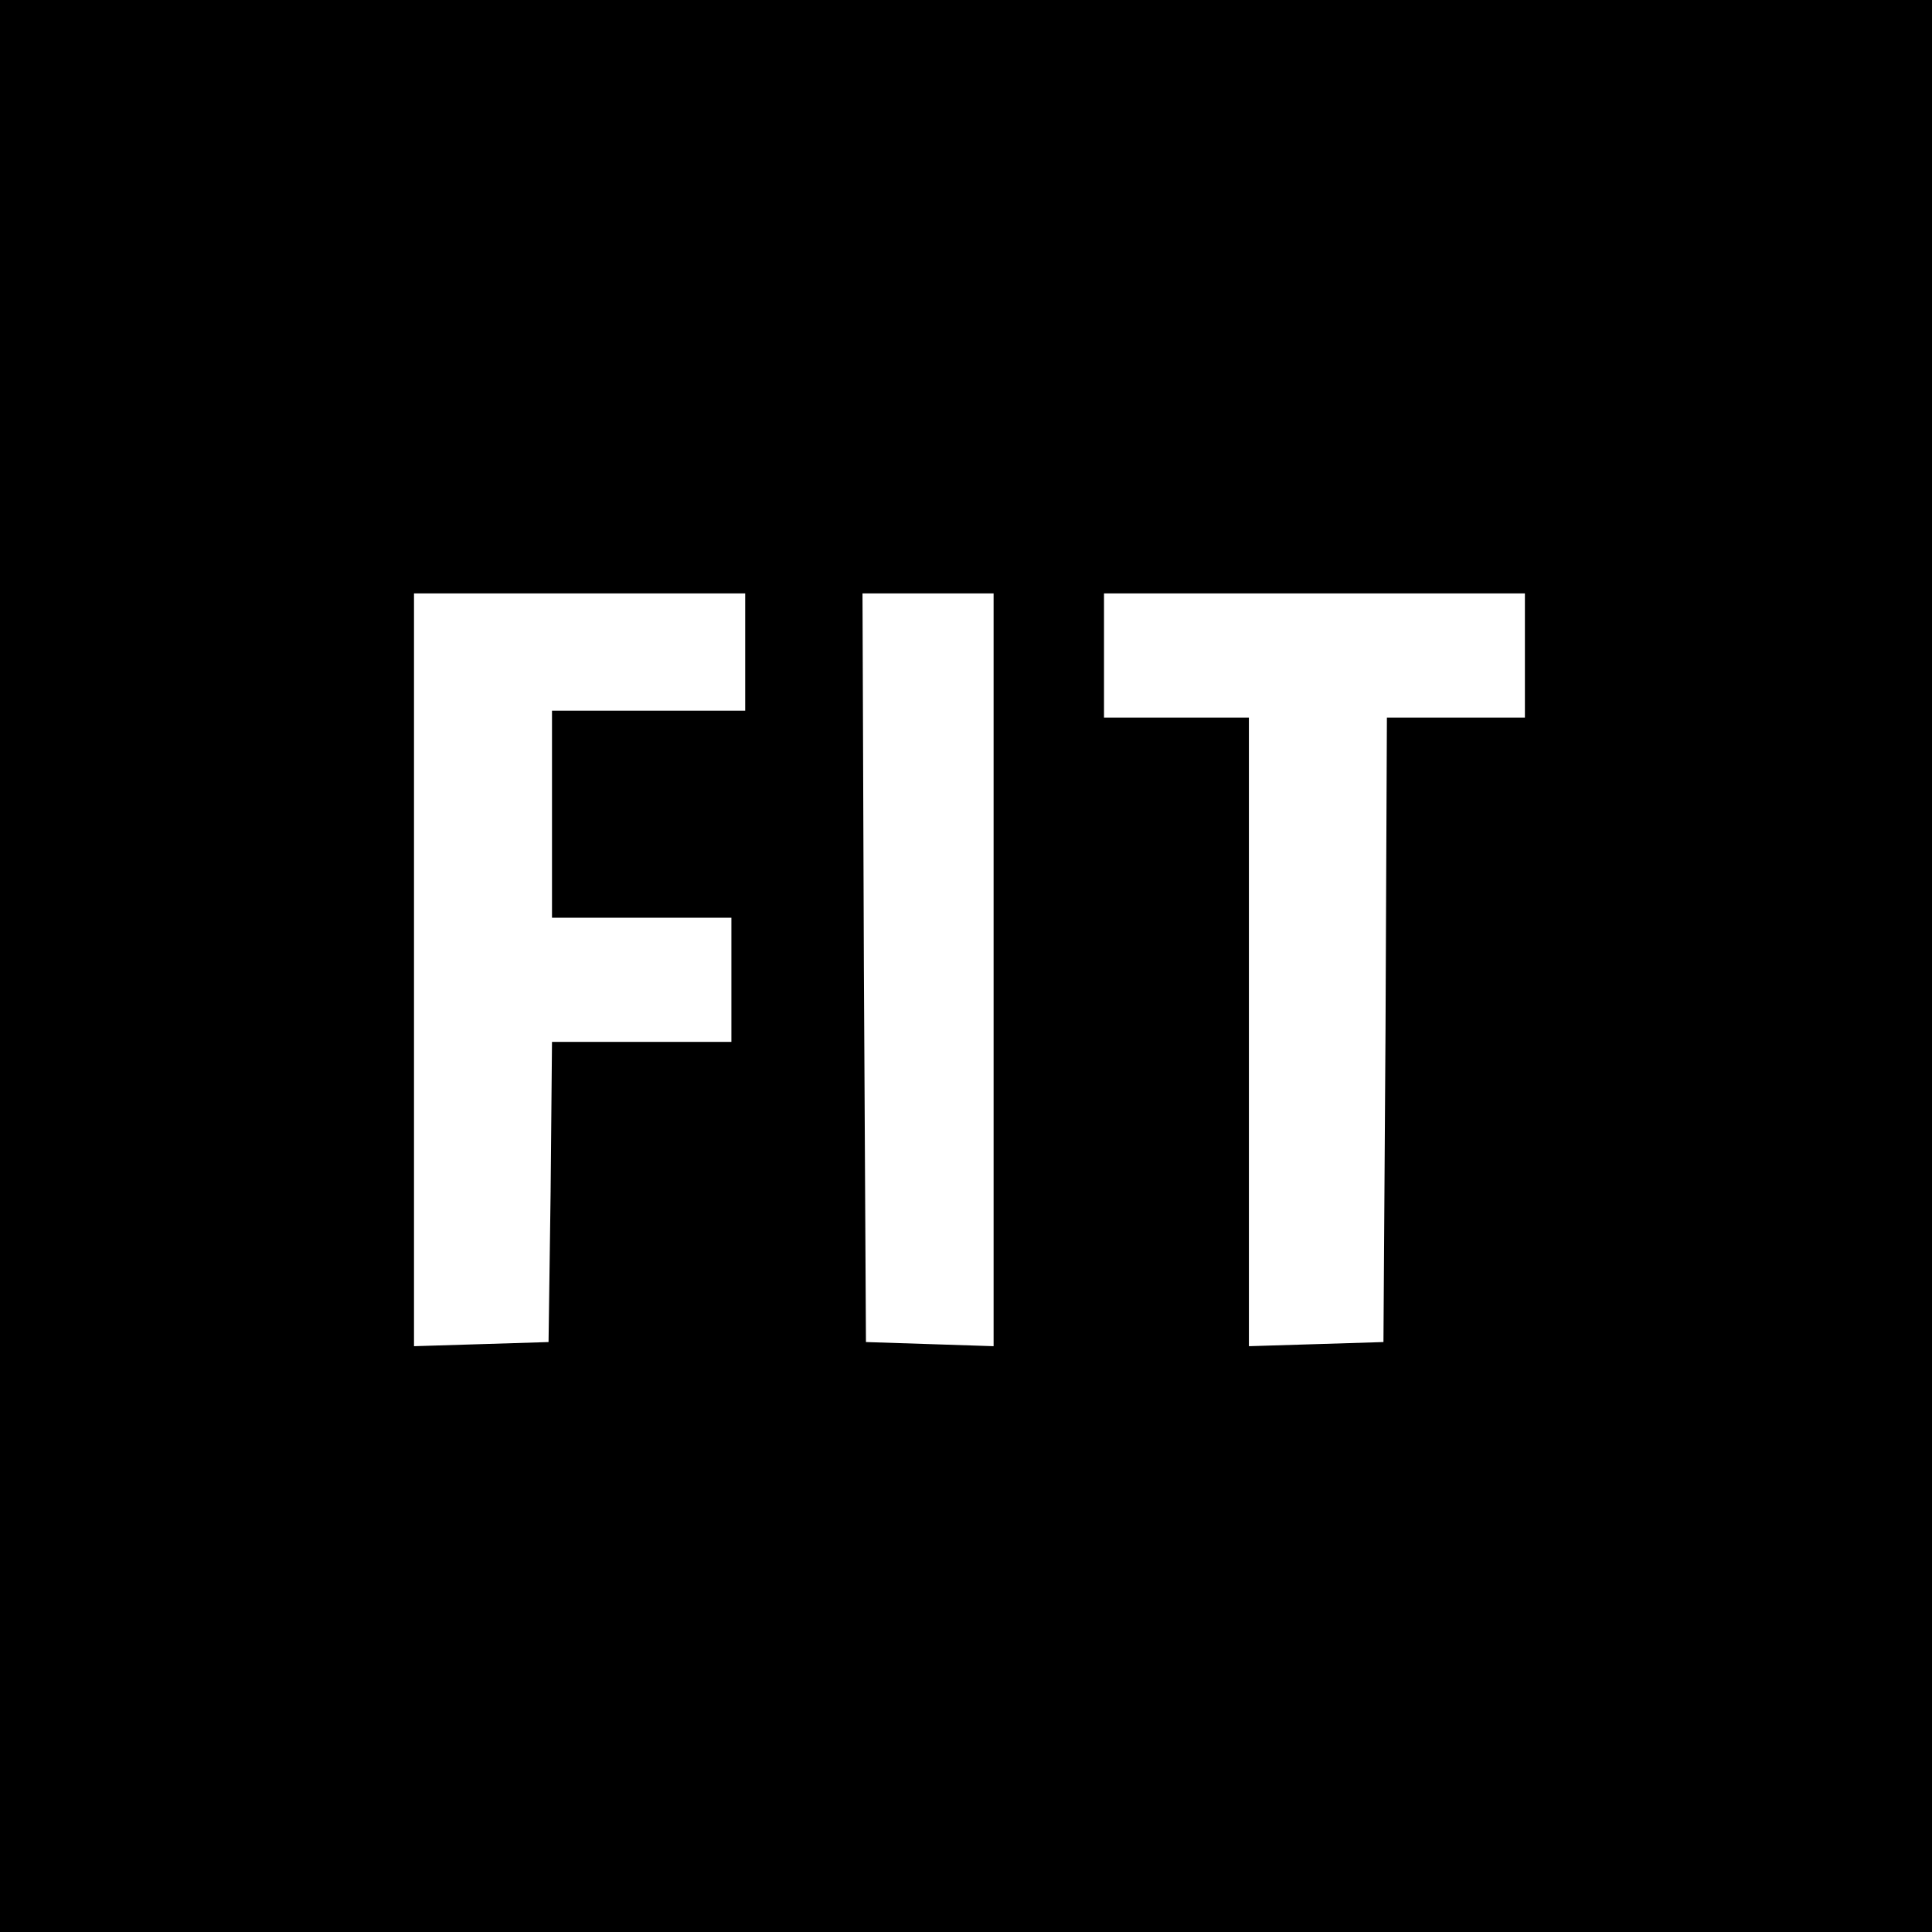<?xml version="1.0" standalone="no"?>
<!DOCTYPE svg PUBLIC "-//W3C//DTD SVG 20010904//EN"
 "http://www.w3.org/TR/2001/REC-SVG-20010904/DTD/svg10.dtd">
<svg version="1.0" xmlns="http://www.w3.org/2000/svg"
 width="280pt" height="280pt" viewBox="0 0 280 280"
 preserveAspectRatio="xMidYMid meet">
<g transform="translate(0,280) scale(0.1,-0.1)"
fill="#000000" stroke="none">
<path d="M0 1400 l0 -1400 1400 0 1400 0 0 1400 0 1400 -1400 0 -1400 0 0
-1400z m1080 455 l0 -85 -140 0 -140 0 0 -150 0 -150 130 0 130 0 0 -90 0 -90
-130 0 -130 0 -2 -217 -3 -218 -97 -3 -98 -3 0 546 0 545 240 0 240 0 0 -85z
m360 -460 l0 -546 -92 3 -93 3 -3 543 -2 542 95 0 95 0 0 -545z m770 455 l0
-90 -100 0 -100 0 -2 -452 -3 -453 -97 -3 -98 -3 0 456 0 455 -105 0 -105 0 0
90 0 90 305 0 305 0 0 -90z"/>
</g>
</svg>
